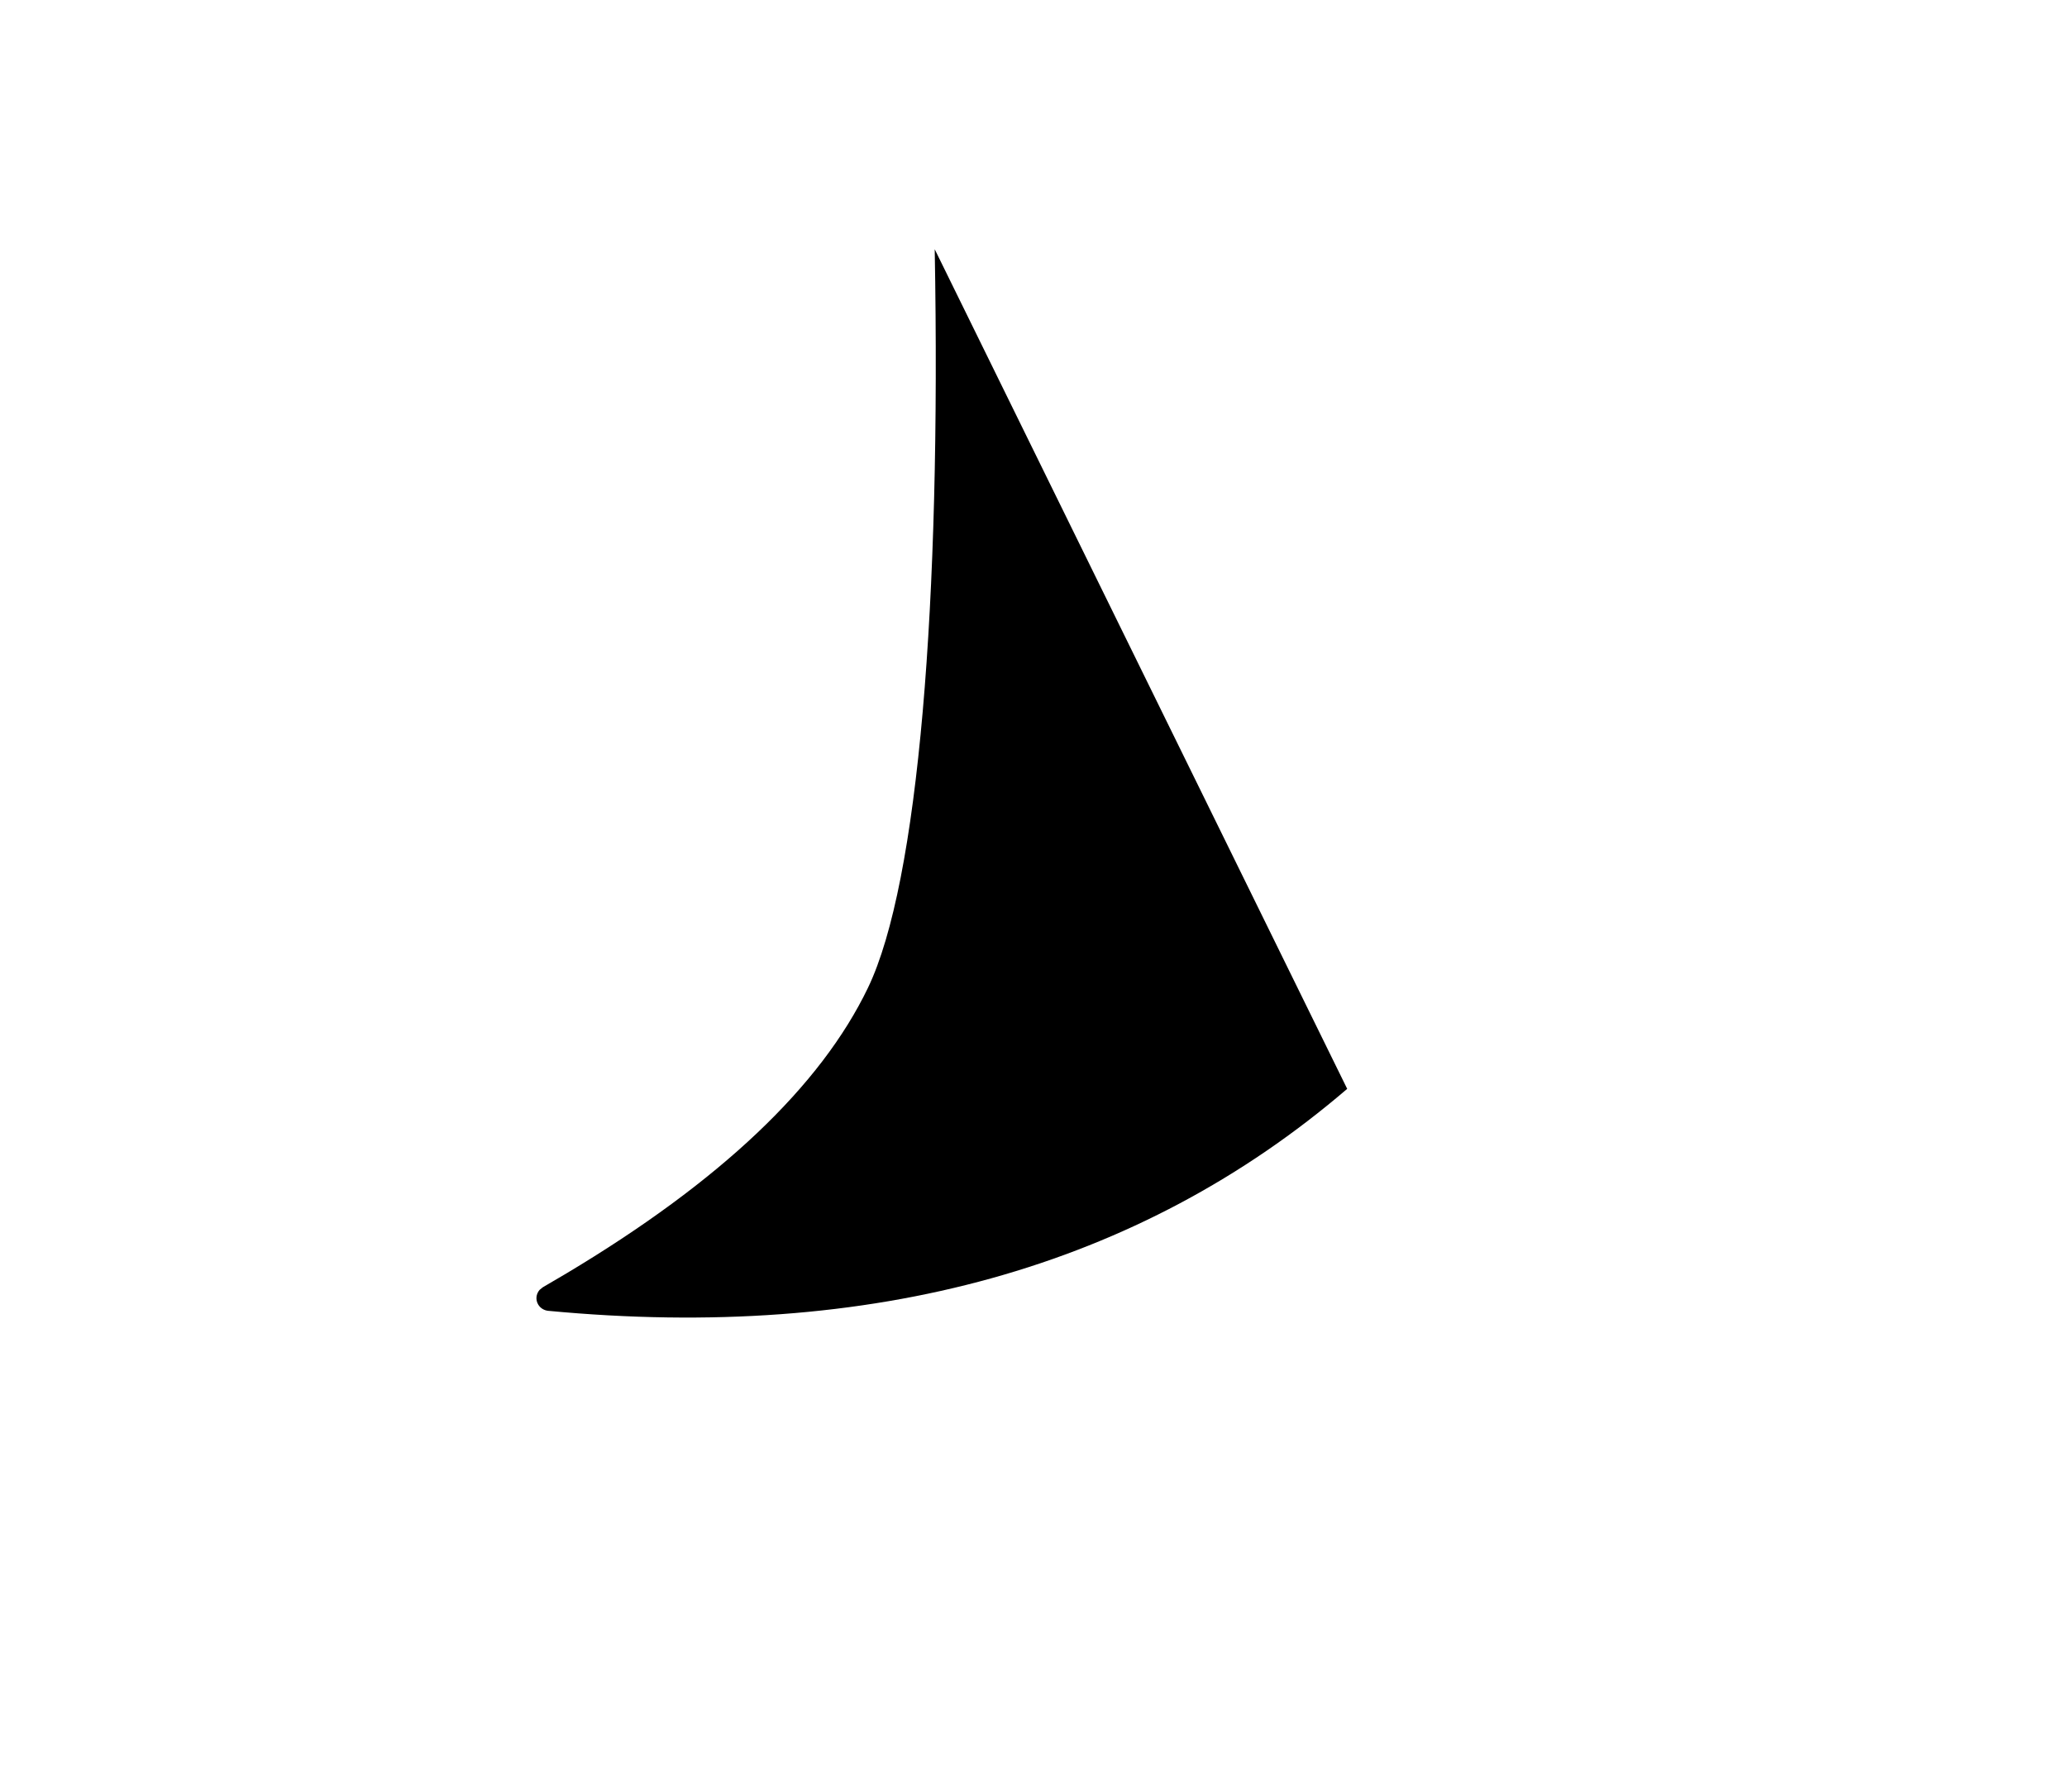 <?xml version="1.0" encoding="UTF-8"?> <svg xmlns="http://www.w3.org/2000/svg" width="135" height="117" viewBox="0 0 135 117" fill="none"><path fill-rule="evenodd" clip-rule="evenodd" d="M61.048 16.275L87.988 71.102C74.382 82.768 56.988 87.6 35.807 85.597C35.536 85.571 35.294 85.421 35.155 85.194C34.963 84.878 35.011 84.49 35.245 84.227L35.455 84.057L36.987 83.158C47.03 77.154 53.598 70.934 56.691 64.499C59.995 57.626 61.466 39.332 61.048 16.275Z" fill="#F8F8F8" style="fill:#F8F8F8;fill:color(display-p3 0.973 0.973 0.973);fill-opacity:1;"></path></svg> 